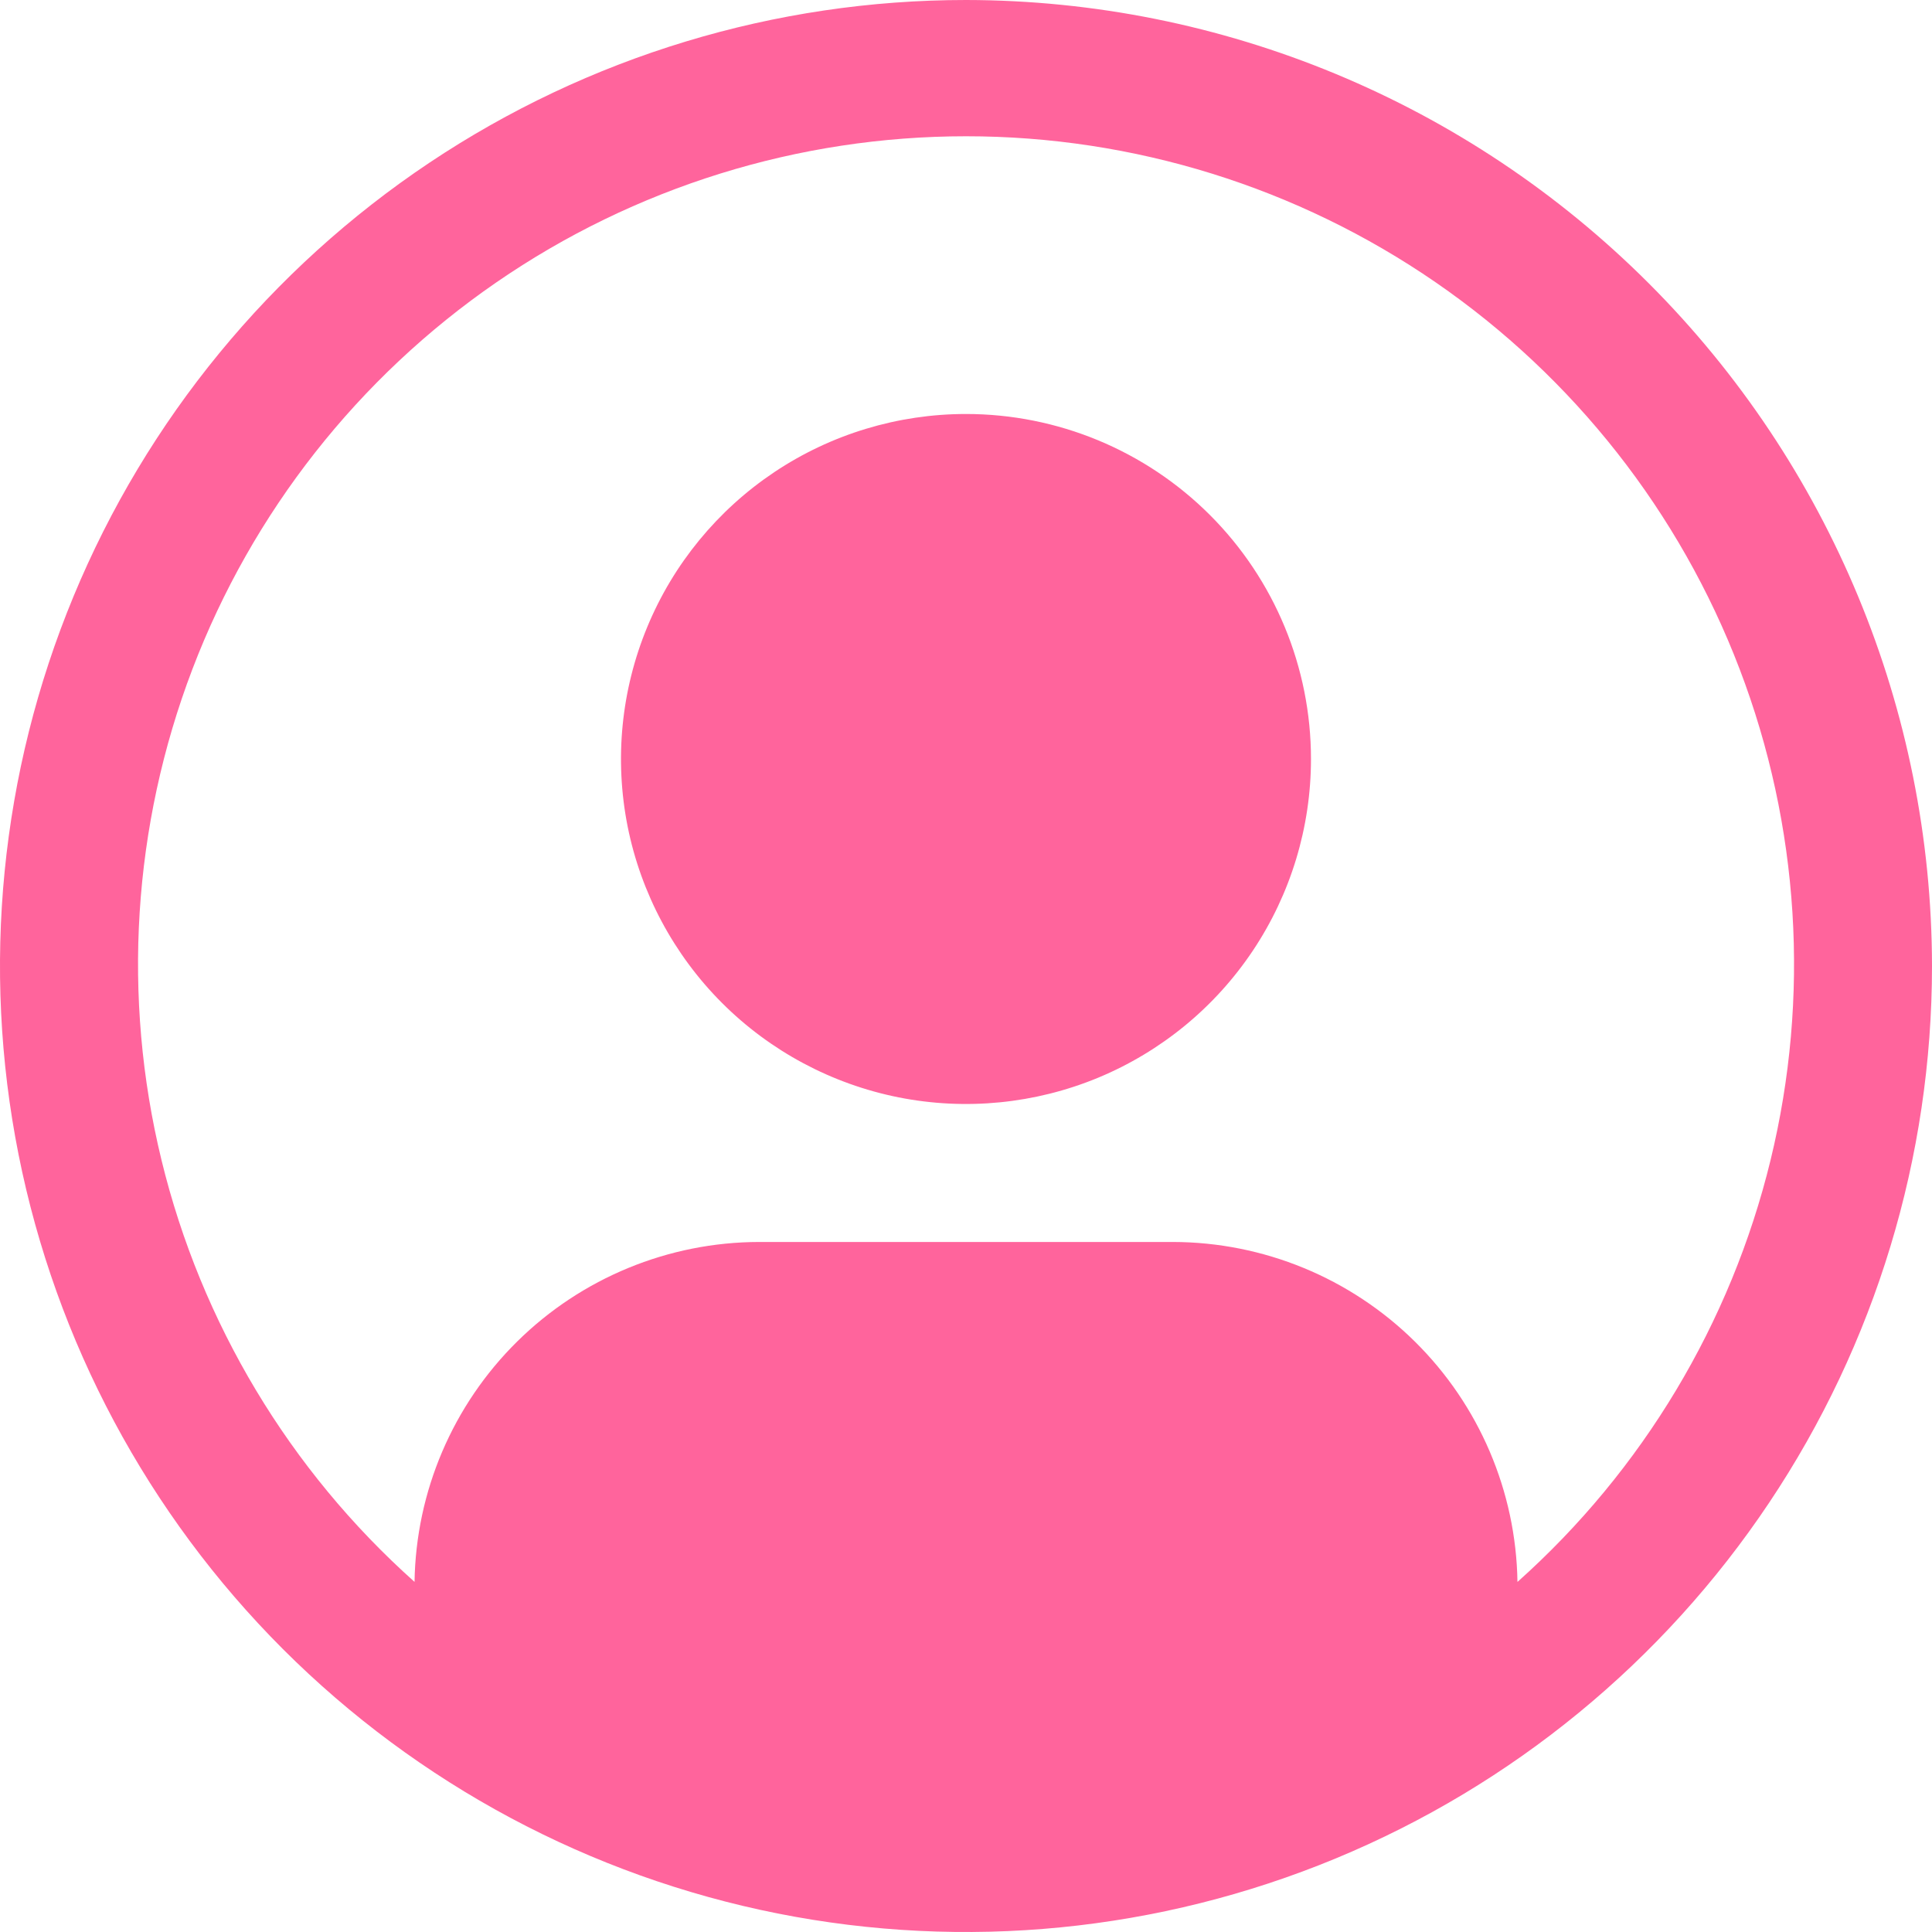 <svg width="32" height="32" viewBox="0 0 32 32" fill="none" xmlns="http://www.w3.org/2000/svg">
<path d="M16 6.857C14.87 6.857 13.765 7.192 12.825 7.82C11.886 8.448 11.153 9.34 10.721 10.384C10.288 11.429 10.175 12.578 10.395 13.686C10.616 14.794 11.16 15.813 11.959 16.612C12.758 17.411 13.777 17.955 14.885 18.176C15.994 18.396 17.142 18.283 18.187 17.851C19.231 17.418 20.123 16.686 20.751 15.746C21.379 14.806 21.714 13.701 21.714 12.571C21.714 11.056 21.112 9.602 20.041 8.531C18.969 7.459 17.515 6.857 16 6.857Z" fill="#FF649C"/>
<path d="M16 0C12.835 0 9.742 0.938 7.111 2.696C4.48 4.455 2.429 6.953 1.218 9.877C0.007 12.801 -0.31 16.018 0.307 19.121C0.925 22.225 2.449 25.076 4.686 27.314C6.924 29.551 9.775 31.075 12.879 31.693C15.982 32.31 19.199 31.993 22.123 30.782C25.047 29.571 27.545 27.52 29.303 24.889C31.062 22.258 32 19.165 32 16C31.995 11.758 30.308 7.691 27.308 4.692C24.309 1.692 20.242 0.005 16 0V0ZM25.134 26.201C25.111 24.702 24.5 23.272 23.433 22.219C22.366 21.166 20.928 20.574 19.429 20.571H12.571C11.072 20.574 9.634 21.166 8.567 22.219C7.5 23.272 6.889 24.702 6.866 26.201C4.794 24.351 3.332 21.914 2.675 19.215C2.018 16.515 2.197 13.679 3.187 11.083C4.177 8.487 5.933 6.253 8.221 4.677C10.509 3.101 13.222 2.257 16.001 2.257C18.779 2.257 21.492 3.101 23.78 4.677C26.068 6.253 27.824 8.487 28.814 11.083C29.805 13.679 29.983 16.515 29.326 19.215C28.669 21.914 27.207 24.351 25.135 26.201H25.134Z" fill="#FF649C"/>
</svg>
